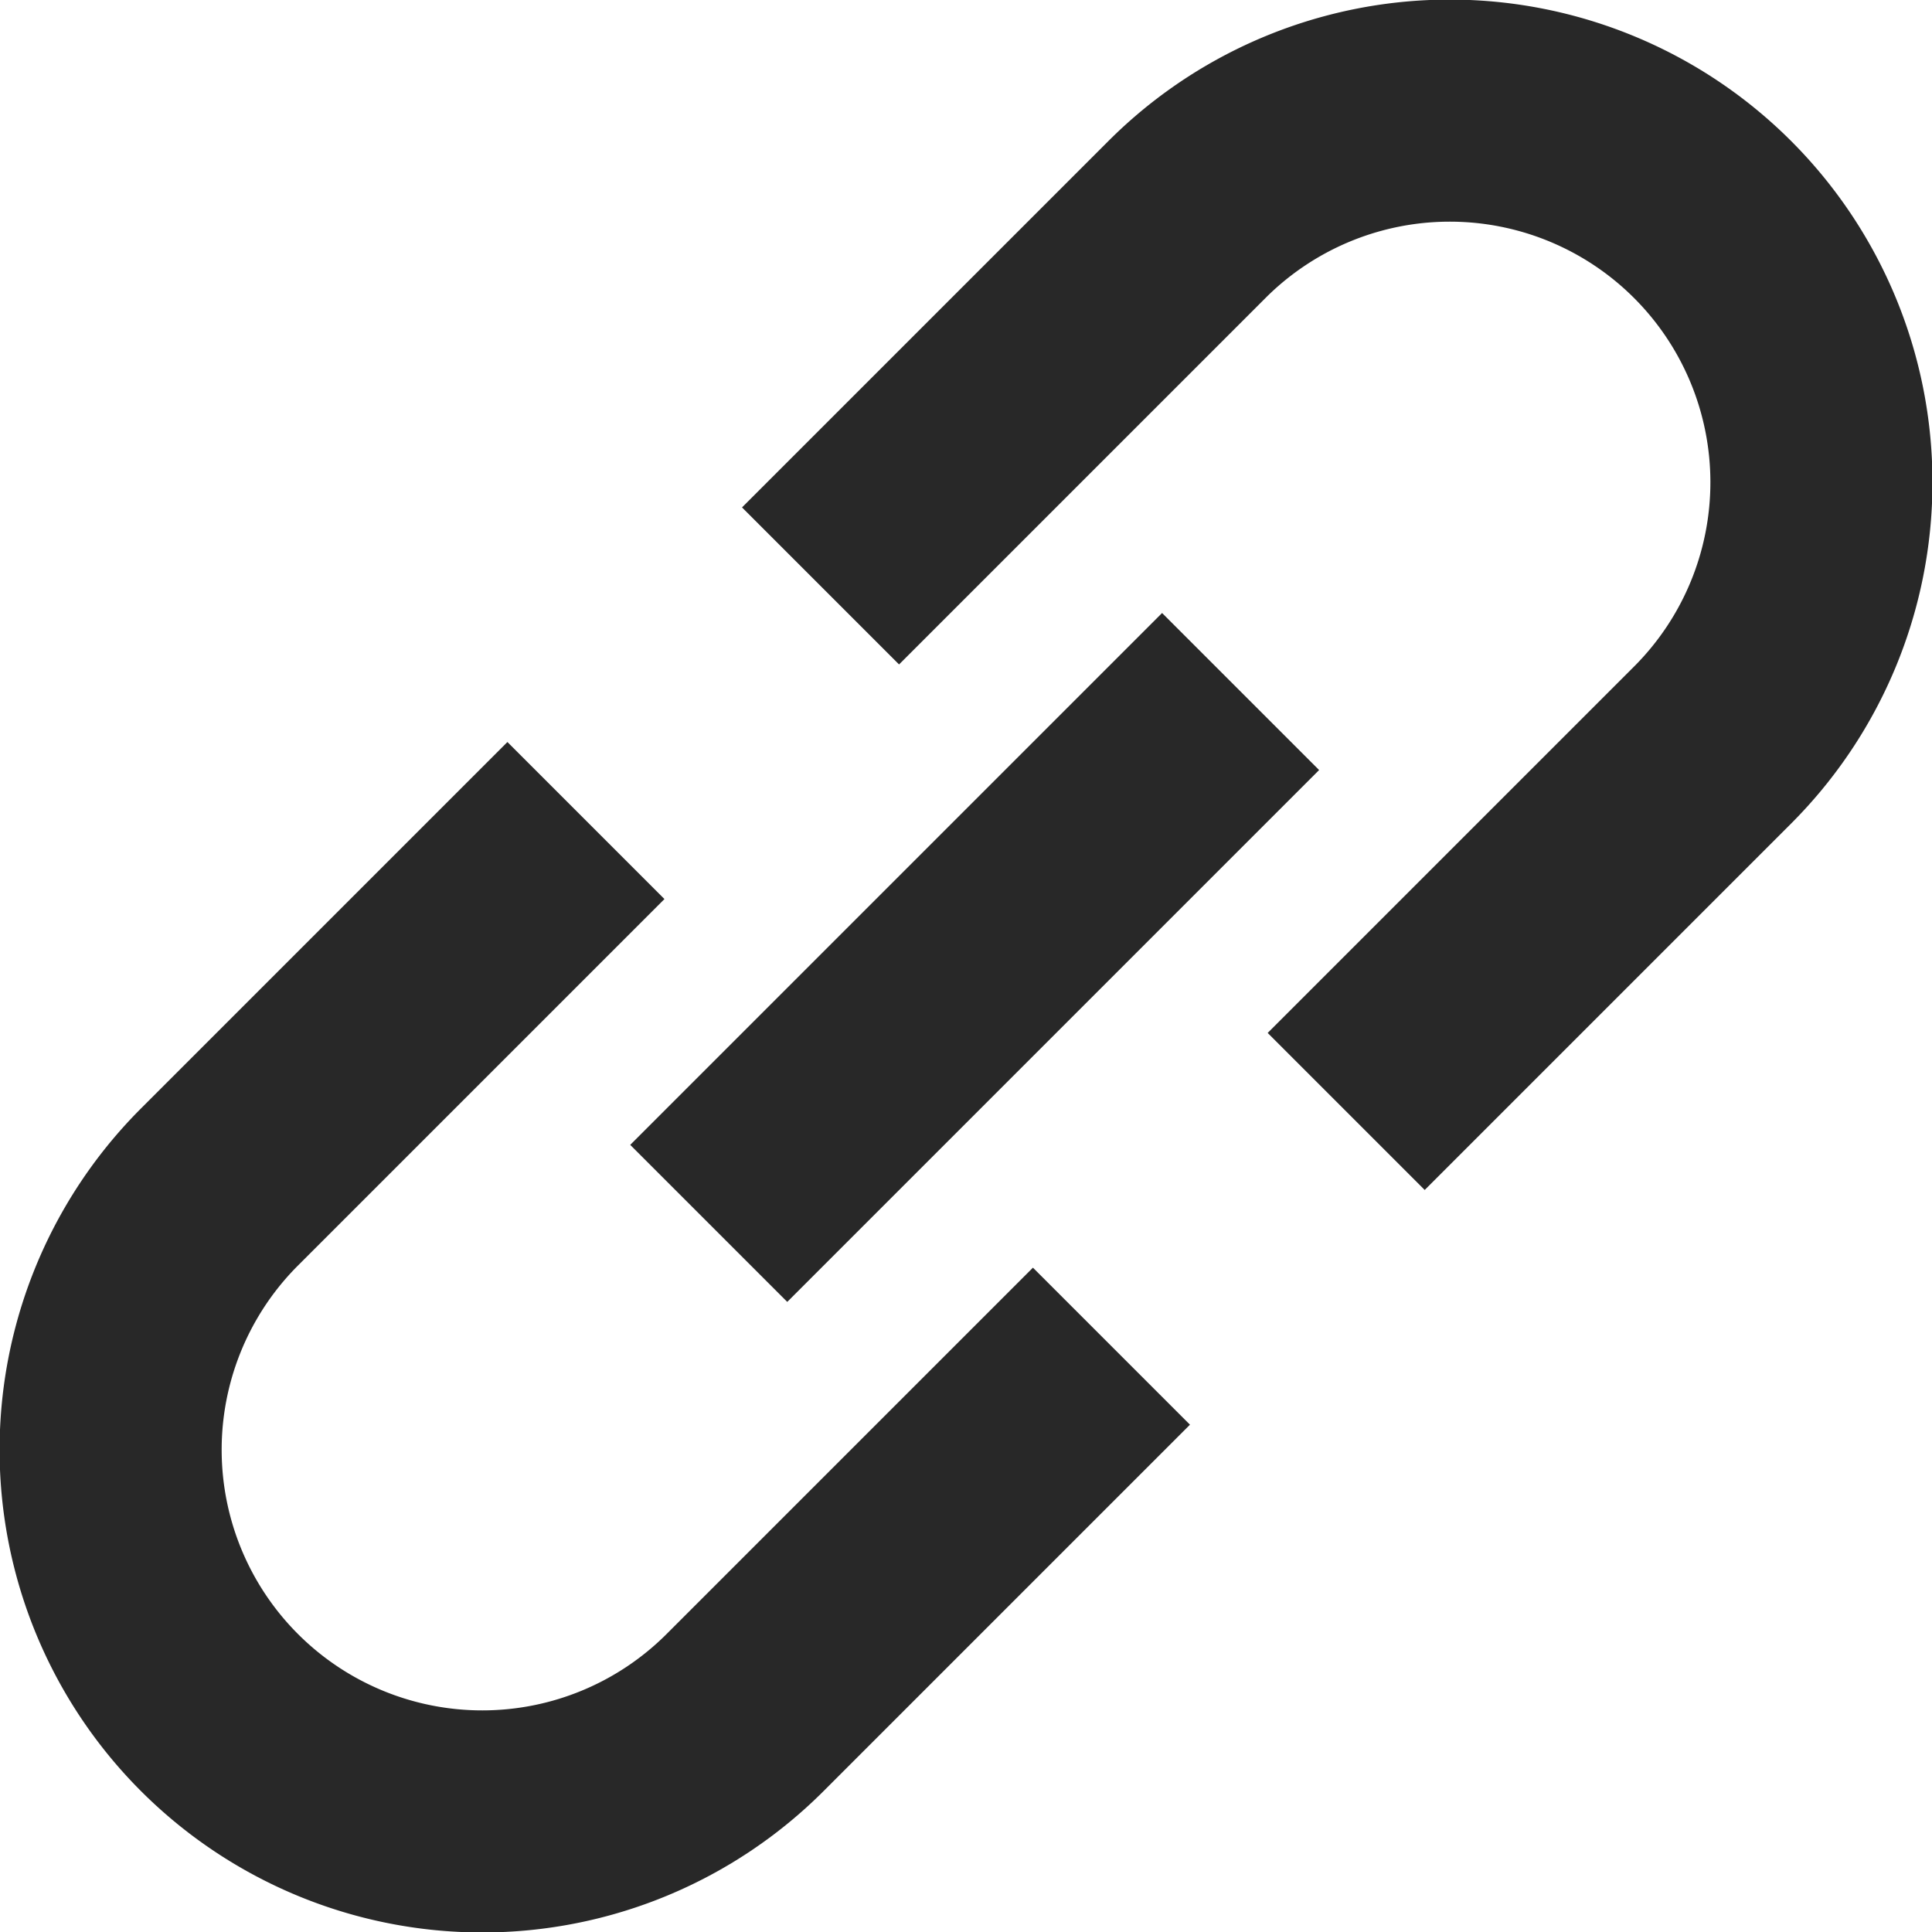 <svg xmlns="http://www.w3.org/2000/svg" width="17.4" height="17.4" viewBox="0 0 17.4 17.4"><g transform="translate(-1095.281 130.209)"><path d="M1114.841-124.932l3.3-3.3a3.347,3.347,0,0,1,4.734,0h0a3.347,3.347,0,0,1,0,4.733l-3.3,3.3" transform="translate(-12.17)" fill="none" stroke="#282828" stroke-width="2"/><path d="M1105.291-105.915l-3.3,3.3a3.347,3.347,0,0,1-4.733,0h0a3.347,3.347,0,0,1,0-4.734l3.3-3.3" transform="translate(0 -12.17)" fill="none" stroke="#282828" stroke-width="2"/><line x1="4.79" y2="4.79" transform="translate(1101.664 -123.981)" fill="none" stroke="#282828" stroke-width="2"/></g></svg>